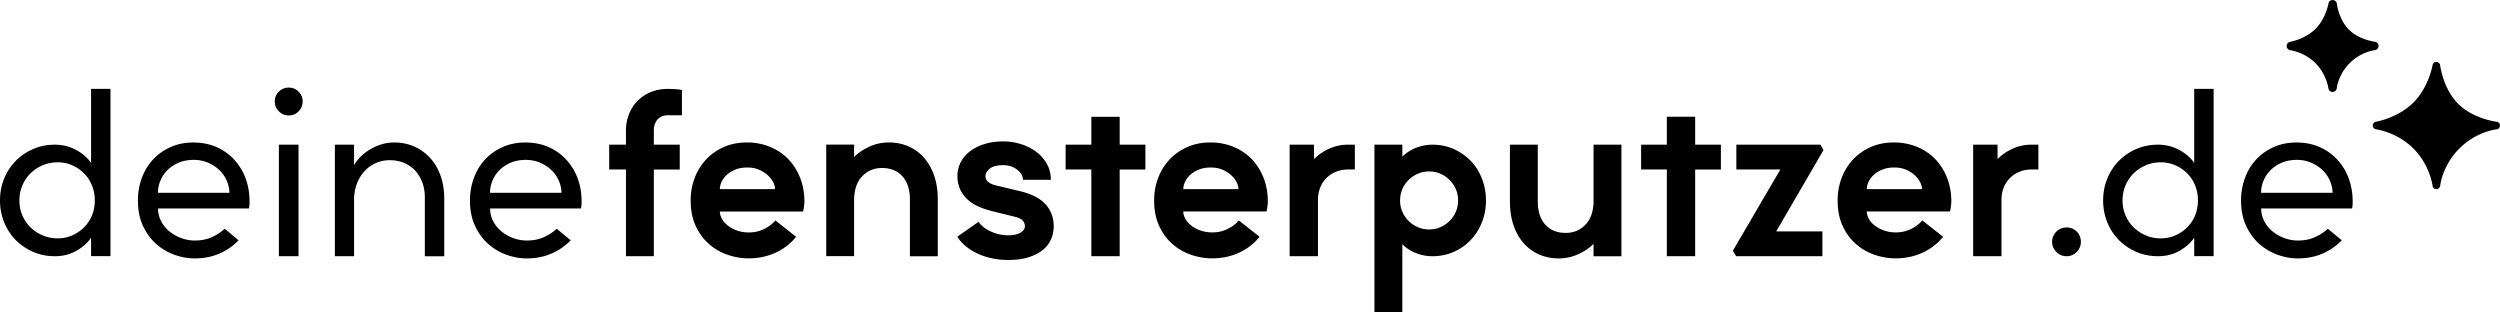 <svg xmlns="http://www.w3.org/2000/svg" viewBox="0 0 557.75 69.61"><path d="M20.32 36.36c-.75-1.13-1.85-2.1-3.31-2.89a9.857 9.857 0 00-4.76-1.19c-1.75 0-3.37.32-4.86.97-1.49.65-2.79 1.53-3.89 2.65-1.1 1.12-1.96 2.44-2.58 3.96C.31 41.38 0 43 0 44.72c0 1.72.31 3.34.92 4.86.62 1.52 1.47 2.84 2.58 3.96 1.1 1.12 2.4 2 3.89 2.65 1.49.65 3.11.97 4.86.97 1.78 0 3.39-.4 4.81-1.22 1.43-.81 2.51-1.78 3.26-2.92v4.13h4.33V19.83h-4.33v16.53zm.83 8.36c0 1.2-.21 2.31-.63 3.33a8.09 8.09 0 01-1.77 2.67c-.76.76-1.65 1.36-2.65 1.8-1 .44-2.09.66-3.26.66s-2.27-.22-3.31-.66a8.718 8.718 0 01-2.72-1.8 8.07 8.07 0 01-1.82-2.67c-.44-1.02-.66-2.13-.66-3.33 0-1.2.22-2.32.66-3.35a8.296 8.296 0 011.82-2.7c.78-.76 1.68-1.36 2.72-1.8 1.04-.44 2.14-.66 3.31-.66s2.25.22 3.26.66c1 .44 1.89 1.04 2.65 1.8s1.35 1.66 1.77 2.7c.41 1.03.63 2.15.63 3.35zm31.11-9.09c-1.1-1.2-2.42-2.14-3.96-2.82-1.54-.68-3.27-1.02-5.18-1.02-1.85 0-3.53.34-5.06 1.02-1.52.68-2.83 1.6-3.91 2.77-1.09 1.17-1.92 2.54-2.5 4.11-.58 1.57-.88 3.25-.88 5.03 0 2.14.37 4.02 1.12 5.64.75 1.62 1.72 2.97 2.92 4.03a12.44 12.44 0 004.06 2.43c1.51.55 3.02.83 4.55.83 2.04 0 3.88-.36 5.52-1.07 1.64-.71 3.07-1.7 4.3-2.97l-3.11-2.58c-.84.78-1.82 1.41-2.92 1.9-1.1.49-2.35.73-3.74.73-1.07 0-2.1-.19-3.09-.56-.99-.37-1.86-.88-2.62-1.51a7.234 7.234 0 01-1.82-2.26c-.45-.88-.68-1.81-.68-2.82h20.27c.06-.19.1-.45.12-.78.02-.32.02-.62.02-.88 0-1.78-.29-3.47-.88-5.06a12.7 12.7 0 00-2.53-4.16zm-17.02 7.39c0-.94.19-1.85.56-2.75.37-.89.91-1.68 1.6-2.36.7-.68 1.53-1.22 2.5-1.63.97-.4 2.07-.61 3.31-.61 1.2 0 2.29.22 3.28.66.99.44 1.83 1 2.53 1.7.7.7 1.23 1.48 1.6 2.36.37.88.56 1.75.56 2.62H35.24zm26.98 14.14h4.38V32.27h-4.38v24.89zm2.19-37.62c-.84 0-1.57.3-2.19.9-.62.6-.92 1.34-.92 2.21 0 .84.31 1.57.92 2.19.62.62 1.34.92 2.19.92.88 0 1.61-.31 2.21-.92.6-.62.9-1.34.9-2.19 0-.88-.3-1.61-.9-2.21-.6-.6-1.34-.9-2.21-.9zm31.55 15.7c-1-1.1-2.19-1.95-3.55-2.55-1.36-.6-2.85-.9-4.47-.9-1.04 0-2.03.15-2.97.46-.94.31-1.8.7-2.58 1.19s-1.46 1.03-2.04 1.63c-.58.6-1.04 1.19-1.36 1.77v-4.57h-4.28v24.89h4.28V44.38c.03-1.3.26-2.47.68-3.52.42-1.05.99-1.96 1.7-2.72.71-.76 1.55-1.35 2.5-1.77a7.59 7.59 0 013.09-.63c1.23 0 2.33.22 3.31.66.97.44 1.79 1.03 2.45 1.77.66.75 1.17 1.62 1.53 2.62.36 1 .53 2.07.53 3.21v13.17h4.33V44.28c0-1.88-.28-3.58-.83-5.1-.54-1.53-1.32-2.84-2.32-3.94zm30.38.39c-1.1-1.2-2.42-2.14-3.96-2.82-1.54-.68-3.27-1.02-5.18-1.02-1.85 0-3.53.34-5.06 1.02-1.52.68-2.83 1.6-3.91 2.77-1.09 1.17-1.92 2.54-2.5 4.11-.58 1.57-.88 3.25-.88 5.03 0 2.14.37 4.02 1.12 5.64.75 1.62 1.72 2.97 2.92 4.03a12.44 12.44 0 004.06 2.43c1.51.55 3.02.83 4.55.83 2.04 0 3.88-.36 5.52-1.07 1.64-.71 3.07-1.7 4.3-2.97l-3.11-2.58c-.84.78-1.82 1.41-2.92 1.9-1.1.49-2.35.73-3.74.73-1.07 0-2.1-.19-3.09-.56-.99-.37-1.86-.88-2.62-1.51a7.234 7.234 0 01-1.82-2.26c-.45-.88-.68-1.81-.68-2.82h20.27c.06-.19.1-.45.12-.78.02-.32.02-.62.02-.88 0-1.78-.29-3.47-.88-5.06a12.7 12.7 0 00-2.53-4.16zm-17.02 7.39c0-.94.19-1.85.56-2.75.37-.89.91-1.68 1.6-2.36.7-.68 1.53-1.22 2.5-1.63.97-.4 2.07-.61 3.31-.61 1.2 0 2.29.22 3.28.66.99.44 1.83 1 2.53 1.7.7.7 1.23 1.48 1.6 2.36.37.88.56 1.75.56 2.62h-15.94zm35.9-22.49a8.815 8.815 0 00-2.97 1.97 8.74 8.74 0 00-1.92 2.97c-.45 1.13-.68 2.37-.68 3.69v3.11h-3.74v5.54h3.74v19.35h6.22V37.82h5.78v-5.54h-5.78v-3.11c0-1.07.28-1.91.85-2.53.57-.62 1.32-.92 2.26-.92h3.16v-5.64c-.81-.16-1.86-.24-3.16-.24-1.36-.01-2.61.23-3.76.69zm30.67 15c-1.12-1.17-2.47-2.08-4.06-2.75-1.59-.66-3.32-1-5.2-1-1.88 0-3.59.34-5.13 1.02-1.54.68-2.86 1.6-3.96 2.77s-1.95 2.54-2.55 4.11c-.6 1.57-.9 3.25-.9 5.03 0 2.2.38 4.12 1.14 5.74.76 1.62 1.76 2.97 2.99 4.03 1.23 1.07 2.62 1.86 4.16 2.38 1.54.52 3.09.78 4.64.78 2.17 0 4.17-.42 6-1.26 1.83-.84 3.36-2.02 4.59-3.55L173 49.19a7.88 7.88 0 01-2.6 1.94c-1.02.49-2.13.73-3.33.73-.94 0-1.8-.14-2.58-.41-.78-.27-1.46-.63-2.04-1.07-.58-.44-1.04-.94-1.36-1.51-.32-.57-.49-1.13-.49-1.68h18.57c.06-.26.13-.61.19-1.05.06-.44.1-.83.1-1.19 0-1.91-.32-3.67-.95-5.27-.63-1.6-1.5-2.98-2.62-4.15zm-15.29 6.66c0-.52.13-1.06.39-1.63.26-.57.65-1.09 1.17-1.56.52-.47 1.16-.86 1.92-1.17.76-.31 1.64-.46 2.65-.46.97 0 1.84.16 2.6.49.76.32 1.41.73 1.94 1.22s.94 1 1.22 1.56c.28.55.41 1.07.41 1.56h-12.3zm45.55-7a9.892 9.892 0 00-3.45-2.53c-1.33-.58-2.79-.88-4.38-.88-1.56 0-3.03.32-4.42.97-1.39.65-2.51 1.41-3.35 2.28v-2.77h-6.22v24.89h6.22V44.38c.06-2.2.68-3.9 1.85-5.1 1.17-1.2 2.62-1.8 4.38-1.8 1.07 0 2 .19 2.8.56.79.37 1.44.88 1.94 1.51s.88 1.36 1.12 2.19c.24.83.36 1.71.36 2.65v12.78h6.22V44.52c0-1.98-.27-3.75-.8-5.32-.54-1.57-1.3-2.91-2.27-4.01zm21.54 7.49L222 41.32c-.62-.16-1.13-.4-1.53-.73-.41-.32-.61-.76-.61-1.31 0-.58.32-1.13.95-1.65.63-.52 1.64-.78 3.04-.78.65 0 1.24.1 1.77.29.53.19 1 .45 1.39.78.39.32.69.67.9 1.05.21.37.32.75.32 1.14h6.22c0-1.3-.29-2.47-.88-3.52a8.563 8.563 0 00-2.36-2.7c-.99-.75-2.12-1.32-3.4-1.73-1.28-.4-2.6-.61-3.96-.61-1.62 0-3.07.21-4.35.63-1.28.42-2.36.98-3.23 1.68-.88.7-1.54 1.52-1.99 2.45a6.8 6.8 0 00-.68 2.97c0 1.85.61 3.44 1.82 4.79 1.22 1.35 3.2 2.36 5.95 3.04l5.1 1.26c.81.19 1.38.48 1.7.85.32.37.49.79.49 1.24 0 .58-.34 1.07-1.02 1.46-.68.39-1.59.58-2.72.58-1.26 0-2.51-.27-3.74-.8-1.23-.53-2.19-1.27-2.87-2.21l-4.72 3.31c.39.68.95 1.34 1.68 1.97.73.63 1.59 1.19 2.58 1.68s2.08.87 3.28 1.14c1.2.28 2.46.41 3.79.41 1.72 0 3.21-.19 4.47-.58 1.26-.39 2.32-.92 3.16-1.58.84-.66 1.47-1.46 1.9-2.38.42-.92.63-1.92.63-2.99 0-1.91-.6-3.53-1.8-4.86-1.2-1.34-3.07-2.32-5.59-2.93zm22.11-16.63h-6.32v6.22h-5.74v5.54h5.74v19.35h6.32V37.82h5.74v-5.54h-5.74v-6.23zm29.49 9.48c-1.12-1.17-2.47-2.08-4.06-2.75-1.59-.66-3.32-1-5.2-1-1.88 0-3.59.34-5.13 1.02-1.54.68-2.86 1.6-3.96 2.77s-1.95 2.54-2.55 4.11c-.6 1.57-.9 3.25-.9 5.03 0 2.2.38 4.12 1.14 5.74.76 1.62 1.76 2.97 2.99 4.03 1.23 1.07 2.62 1.86 4.16 2.38 1.54.52 3.09.78 4.64.78 2.17 0 4.17-.42 6-1.26 1.83-.84 3.36-2.02 4.59-3.55l-4.62-3.65a7.88 7.88 0 01-2.6 1.94c-1.02.49-2.13.73-3.33.73-.94 0-1.8-.14-2.58-.41-.78-.27-1.46-.63-2.04-1.07-.58-.44-1.04-.94-1.36-1.51-.32-.57-.49-1.13-.49-1.68h18.57c.06-.26.13-.61.19-1.05.06-.44.1-.83.1-1.19 0-1.91-.32-3.67-.95-5.27-.62-1.59-1.5-2.97-2.61-4.14zM264 42.19c0-.52.13-1.06.39-1.63.26-.57.65-1.09 1.17-1.56.52-.47 1.16-.86 1.92-1.17.76-.31 1.64-.46 2.65-.46.97 0 1.84.16 2.6.49.76.32 1.41.73 1.94 1.22s.94 1 1.22 1.56c.28.55.41 1.07.41 1.56H264zm32.64-9.07c-1.28.57-2.44 1.35-3.48 2.36v-3.21h-5.44v24.89h6.32V44.57c0-.97.16-1.87.49-2.7.32-.83.79-1.54 1.39-2.14.6-.6 1.31-1.07 2.14-1.41.83-.34 1.74-.51 2.75-.51h1.46v-5.54h-1.46c-1.5 0-2.89.29-4.17.85zm31.48 2.78c-1.07-1.12-2.33-2-3.79-2.65-1.46-.65-3.05-.97-4.76-.97-1.26 0-2.49.24-3.67.7-1.18.47-2.2 1.13-3.04 1.97v-2.67h-6.22v37.33h6.22V54.49c.84.84 1.85 1.5 3.04 1.97 1.18.47 2.41.7 3.67.7 1.72 0 3.31-.32 4.76-.97 1.46-.65 2.72-1.53 3.79-2.65 1.07-1.12 1.9-2.44 2.5-3.96.6-1.52.9-3.14.9-4.86 0-1.72-.3-3.34-.9-4.86-.6-1.53-1.43-2.85-2.5-3.96zm-3.33 11.35c-.34.78-.8 1.46-1.39 2.04a6.59 6.59 0 01-2.04 1.39c-.78.34-1.62.51-2.53.51-.91 0-1.75-.17-2.53-.51-.78-.34-1.46-.8-2.04-1.39a6.59 6.59 0 01-1.39-2.04 6.25 6.25 0 01-.51-2.53c0-.91.17-1.75.51-2.53.34-.78.8-1.46 1.39-2.04a6.59 6.59 0 012.04-1.39 6.25 6.25 0 012.53-.51c.91 0 1.75.17 2.53.51.78.34 1.46.8 2.04 1.39a6.59 6.59 0 011.39 2.04c.34.78.51 1.62.51 2.53 0 .91-.17 1.75-.51 2.53zm30.74-2.19c-.07 2.2-.68 3.91-1.85 5.1-1.17 1.2-2.62 1.8-4.38 1.8-1.07 0-2-.19-2.8-.56-.79-.37-1.44-.88-1.94-1.51s-.88-1.36-1.12-2.19a9.48 9.48 0 01-.36-2.65V32.27h-6.22v12.64c0 1.98.27 3.75.8 5.32.53 1.57 1.29 2.91 2.26 4.01.97 1.1 2.12 1.94 3.45 2.53 1.33.58 2.79.88 4.38.88 1.56 0 3.03-.32 4.42-.97 1.39-.65 2.51-1.41 3.35-2.28v2.77h6.22v-24.9h-6.22v12.79zm22.66-19.01h-6.32v6.22h-5.74v5.54h5.74v19.35h6.32V37.82h5.74v-5.54h-5.74v-6.23zm27.95 6.22h-18.76v5.54h9.82l-10.6 18.13.73 1.22h19.25v-5.54h-10.31l10.55-18.13-.68-1.22zm25.64 3.26c-1.12-1.17-2.47-2.08-4.06-2.75-1.59-.66-3.32-1-5.2-1-1.88 0-3.59.34-5.13 1.02-1.54.68-2.86 1.6-3.96 2.77s-1.95 2.54-2.55 4.11c-.6 1.57-.9 3.25-.9 5.03 0 2.2.38 4.12 1.14 5.74.76 1.62 1.76 2.97 2.99 4.03 1.23 1.07 2.62 1.86 4.16 2.38 1.54.52 3.09.78 4.64.78 2.17 0 4.17-.42 6-1.26 1.83-.84 3.36-2.02 4.59-3.55l-4.62-3.65a7.88 7.88 0 01-2.6 1.94c-1.02.49-2.13.73-3.33.73-.94 0-1.8-.14-2.58-.41-.78-.27-1.46-.63-2.04-1.07-.58-.44-1.04-.94-1.36-1.51-.32-.57-.49-1.13-.49-1.68h18.57c.06-.26.13-.61.19-1.05.06-.44.1-.83.1-1.19 0-1.91-.32-3.67-.95-5.27-.62-1.59-1.49-2.97-2.61-4.14zm-15.29 6.66c0-.52.13-1.06.39-1.63.26-.57.65-1.09 1.17-1.56.52-.47 1.16-.86 1.92-1.17.76-.31 1.64-.46 2.65-.46.97 0 1.84.16 2.6.49.76.32 1.41.73 1.94 1.22s.94 1 1.22 1.56c.28.55.41 1.07.41 1.56h-12.3zm32.64-9.07c-1.28.57-2.44 1.35-3.48 2.36v-3.21h-5.44v24.89h6.32V44.57c0-.97.16-1.87.49-2.7.32-.83.79-1.54 1.39-2.14.6-.6 1.31-1.07 2.14-1.41.83-.34 1.74-.51 2.75-.51h1.46v-5.54h-1.46c-1.5 0-2.89.29-4.17.85zm11.91 17.63c-.88 0-1.63.31-2.26.92a3.08 3.08 0 00-.95 2.28c0 .88.32 1.63.95 2.26.63.63 1.39.95 2.26.95.91 0 1.67-.32 2.28-.95.62-.63.92-1.39.92-2.26 0-.91-.31-1.67-.92-2.28-.61-.62-1.37-.92-2.28-.92zm28.49-14.39c-.75-1.13-1.85-2.1-3.31-2.89a9.857 9.857 0 00-4.76-1.19c-1.75 0-3.37.32-4.86.97-1.49.65-2.79 1.53-3.89 2.65-1.1 1.12-1.96 2.44-2.58 3.96-.62 1.52-.92 3.14-.92 4.86 0 1.72.31 3.34.92 4.86.62 1.52 1.47 2.84 2.58 3.96 1.1 1.12 2.4 2 3.89 2.65 1.49.65 3.11.97 4.86.97 1.78 0 3.39-.4 4.81-1.22 1.43-.81 2.51-1.78 3.26-2.92v4.13h4.33V19.83h-4.33v16.53zm.83 8.36c0 1.2-.21 2.31-.63 3.33a8.09 8.09 0 01-1.77 2.67c-.76.76-1.65 1.36-2.65 1.8-1 .44-2.09.66-3.26.66s-2.27-.22-3.31-.66a8.718 8.718 0 01-2.72-1.8 8.07 8.07 0 01-1.82-2.67c-.44-1.02-.66-2.13-.66-3.33 0-1.2.22-2.32.66-3.35a8.296 8.296 0 011.82-2.7c.78-.76 1.68-1.36 2.72-1.8 1.04-.44 2.14-.66 3.31-.66s2.25.22 3.26.66c1 .44 1.89 1.04 2.65 1.8s1.35 1.66 1.77 2.7c.42 1.03.63 2.15.63 3.35zM524 39.81c-.58-1.59-1.43-2.98-2.53-4.18-1.1-1.2-2.42-2.14-3.96-2.82-1.54-.68-3.27-1.02-5.18-1.02-1.85 0-3.53.34-5.06 1.02-1.52.68-2.83 1.6-3.91 2.77-1.09 1.17-1.92 2.54-2.5 4.11-.58 1.57-.88 3.25-.88 5.03 0 2.14.37 4.02 1.12 5.64.75 1.62 1.72 2.97 2.92 4.03a12.44 12.44 0 004.06 2.43c1.51.55 3.02.83 4.55.83 2.04 0 3.88-.36 5.52-1.07 1.64-.71 3.07-1.7 4.3-2.97l-3.11-2.58c-.84.78-1.82 1.41-2.92 1.9-1.1.49-2.35.73-3.74.73-1.07 0-2.1-.19-3.09-.56-.99-.37-1.86-.88-2.62-1.51a7.234 7.234 0 01-1.82-2.26c-.45-.88-.68-1.81-.68-2.82h20.27c.06-.19.1-.45.12-.78.02-.32.02-.62.02-.88-.01-1.77-.3-3.45-.88-5.04zm-19.55 3.21c0-.94.19-1.85.56-2.75.37-.89.91-1.68 1.6-2.36.7-.68 1.53-1.22 2.5-1.63.97-.4 2.07-.61 3.31-.61 1.2 0 2.29.22 3.28.66.99.44 1.83 1 2.53 1.7.7.7 1.23 1.48 1.6 2.36.37.88.56 1.75.56 2.62h-15.94zM556.99 27.16c-.05-.01-5.18-.61-8.58-4.01-3.39-3.39-4-8.53-4.01-8.58a.86.86 0 00-.83-.76h-.02c-.42 0-.77.3-.84.71-.01.05-.85 4.92-4.28 8.36-3.42 3.42-8.31 4.28-8.36 4.28-.42.07-.72.44-.71.86.01.42.33.78.75.83.05.01 4.65.61 8.32 4.28 3.67 3.67 4.27 8.27 4.28 8.32.05.43.42.75.85.75h.01c.44-.01.8-.34.84-.78 0-.04.44-4.45 4.28-8.29 3.82-3.82 8.25-4.27 8.29-4.28.44-.04.77-.4.78-.84 0-.43-.33-.8-.77-.85zM530.66 10.26c.01-.49-.36-.9-.84-.95-.04 0-3.5-.43-5.77-2.69-2.27-2.27-2.69-5.74-2.69-5.77a.94.94 0 00-.92-.84c-.52-.02-.88.32-.96.79-.01.03-.59 3.34-2.89 5.64-2.3 2.3-5.6 2.88-5.64 2.89-.46.08-.8.49-.79.96s.37.86.83.92c.03 0 3.1.39 5.59 2.88 2.47 2.47 2.88 5.56 2.88 5.59.06.48.46.83.94.83h.01c.48-.01.89-.38.93-.86 0-.03.32-3.01 2.88-5.57 2.56-2.56 5.54-2.88 5.57-2.88.49-.05.86-.45.87-.94z"/></svg>